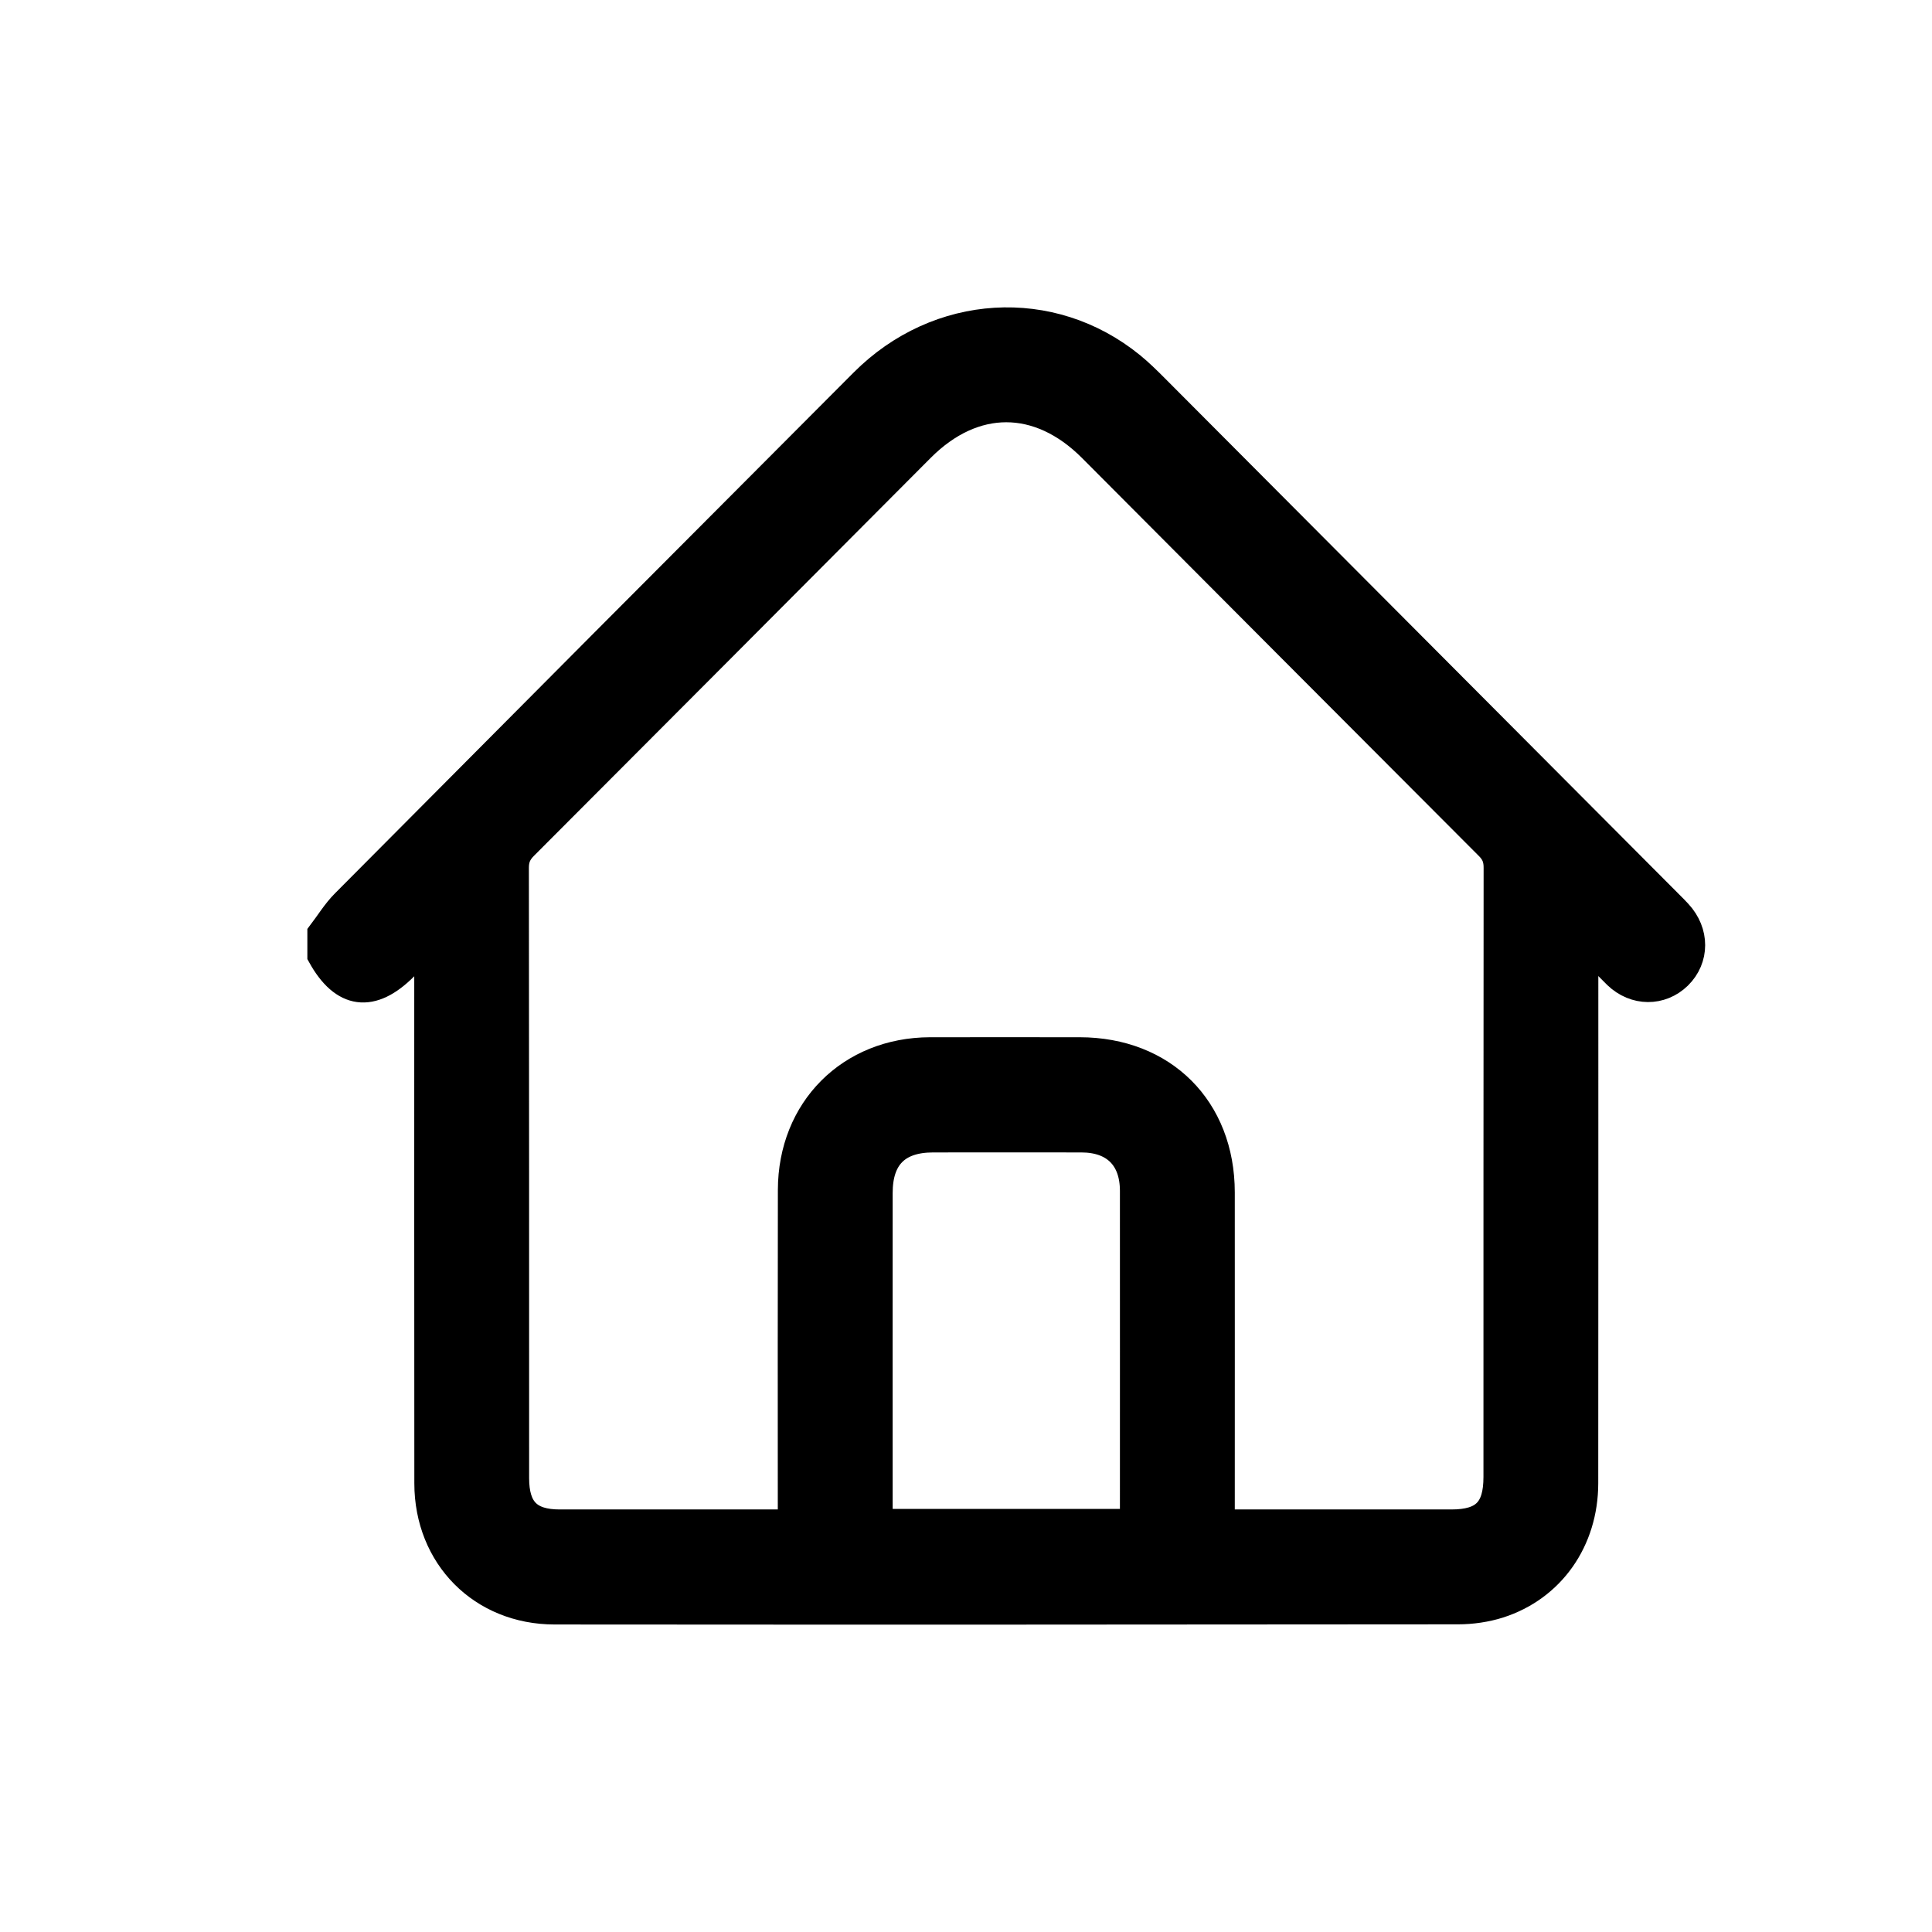 <?xml version="1.0" encoding="UTF-8"?>
<svg width="24px" height="24px" viewBox="0 0 24 24" version="1.1" xmlns="http://www.w3.org/2000/svg" xmlns:xlink="http://www.w3.org/1999/xlink">
    <title>icon/icon_homepage</title>
    <g id="icon/icon_homepage" stroke="none" stroke-width="1" fill="none" fill-rule="evenodd">
        <g id="Group-3" transform="translate(4, 4)" fill="#000000" stroke="#000000" stroke-width="0.364">
            <path d="M10.094,14.926 C10.094,13.535 10.095,12.164 10.094,10.793 C10.094,10.375 9.851,10.134 9.433,10.134 C8.819,10.133 8.205,10.133 7.591,10.134 C7.139,10.134 6.907,10.366 6.907,10.819 C6.906,12.129 6.907,13.439 6.907,14.749 L6.907,14.926 L10.094,14.926 Z M11.157,14.933 L11.34,14.933 C12.236,14.933 13.132,14.933 14.029,14.933 C14.444,14.933 14.61,14.765 14.61,14.347 C14.61,11.826 14.61,9.305 14.612,6.783 C14.613,6.67 14.584,6.589 14.502,6.507 C12.856,4.86 11.214,3.21 9.57,1.561 C8.909,0.898 8.092,0.898 7.433,1.559 C5.79,3.208 4.147,4.858 2.502,6.505 C2.421,6.586 2.388,6.666 2.388,6.78 C2.391,9.307 2.391,11.834 2.391,14.361 C2.391,14.759 2.561,14.933 2.953,14.933 C3.86,14.933 4.767,14.933 5.675,14.933 C5.728,14.933 5.781,14.928 5.844,14.925 L5.844,14.714 C5.844,13.403 5.842,12.092 5.845,10.782 C5.847,9.791 6.566,9.07 7.553,9.067 C8.172,9.066 8.792,9.067 9.412,9.067 C10.445,9.068 11.156,9.778 11.157,10.812 C11.158,12.117 11.157,13.422 11.157,14.727 L11.157,14.933 Z M0,7.601 C0.096,7.475 0.18,7.336 0.291,7.225 C2.436,5.066 4.583,2.91 6.733,0.756 C7.657,-0.17 9.056,-0.254 10.047,0.553 C10.15,0.637 10.245,0.731 10.339,0.825 C12.471,2.965 14.603,5.105 16.736,7.245 C16.771,7.28 16.807,7.315 16.84,7.352 C17.054,7.583 17.053,7.905 16.84,8.114 C16.63,8.318 16.314,8.318 16.093,8.106 C15.962,7.979 15.841,7.842 15.716,7.709 C15.702,7.714 15.687,7.72 15.673,7.725 L15.673,7.895 C15.673,10.072 15.674,12.249 15.672,14.426 C15.671,15.131 15.263,15.713 14.617,15.92 C14.456,15.971 14.28,15.996 14.112,15.996 C10.371,16 6.631,16.001 2.891,15.998 C1.992,15.998 1.33,15.329 1.329,14.427 C1.327,12.256 1.328,10.084 1.328,7.913 L1.328,7.689 C1.206,7.811 1.11,7.906 1.015,8.001 C0.615,8.402 0.271,8.356 0,7.867 L0,7.601 Z" id="Fill-1"></path>
        </g>
    </g>
</svg>